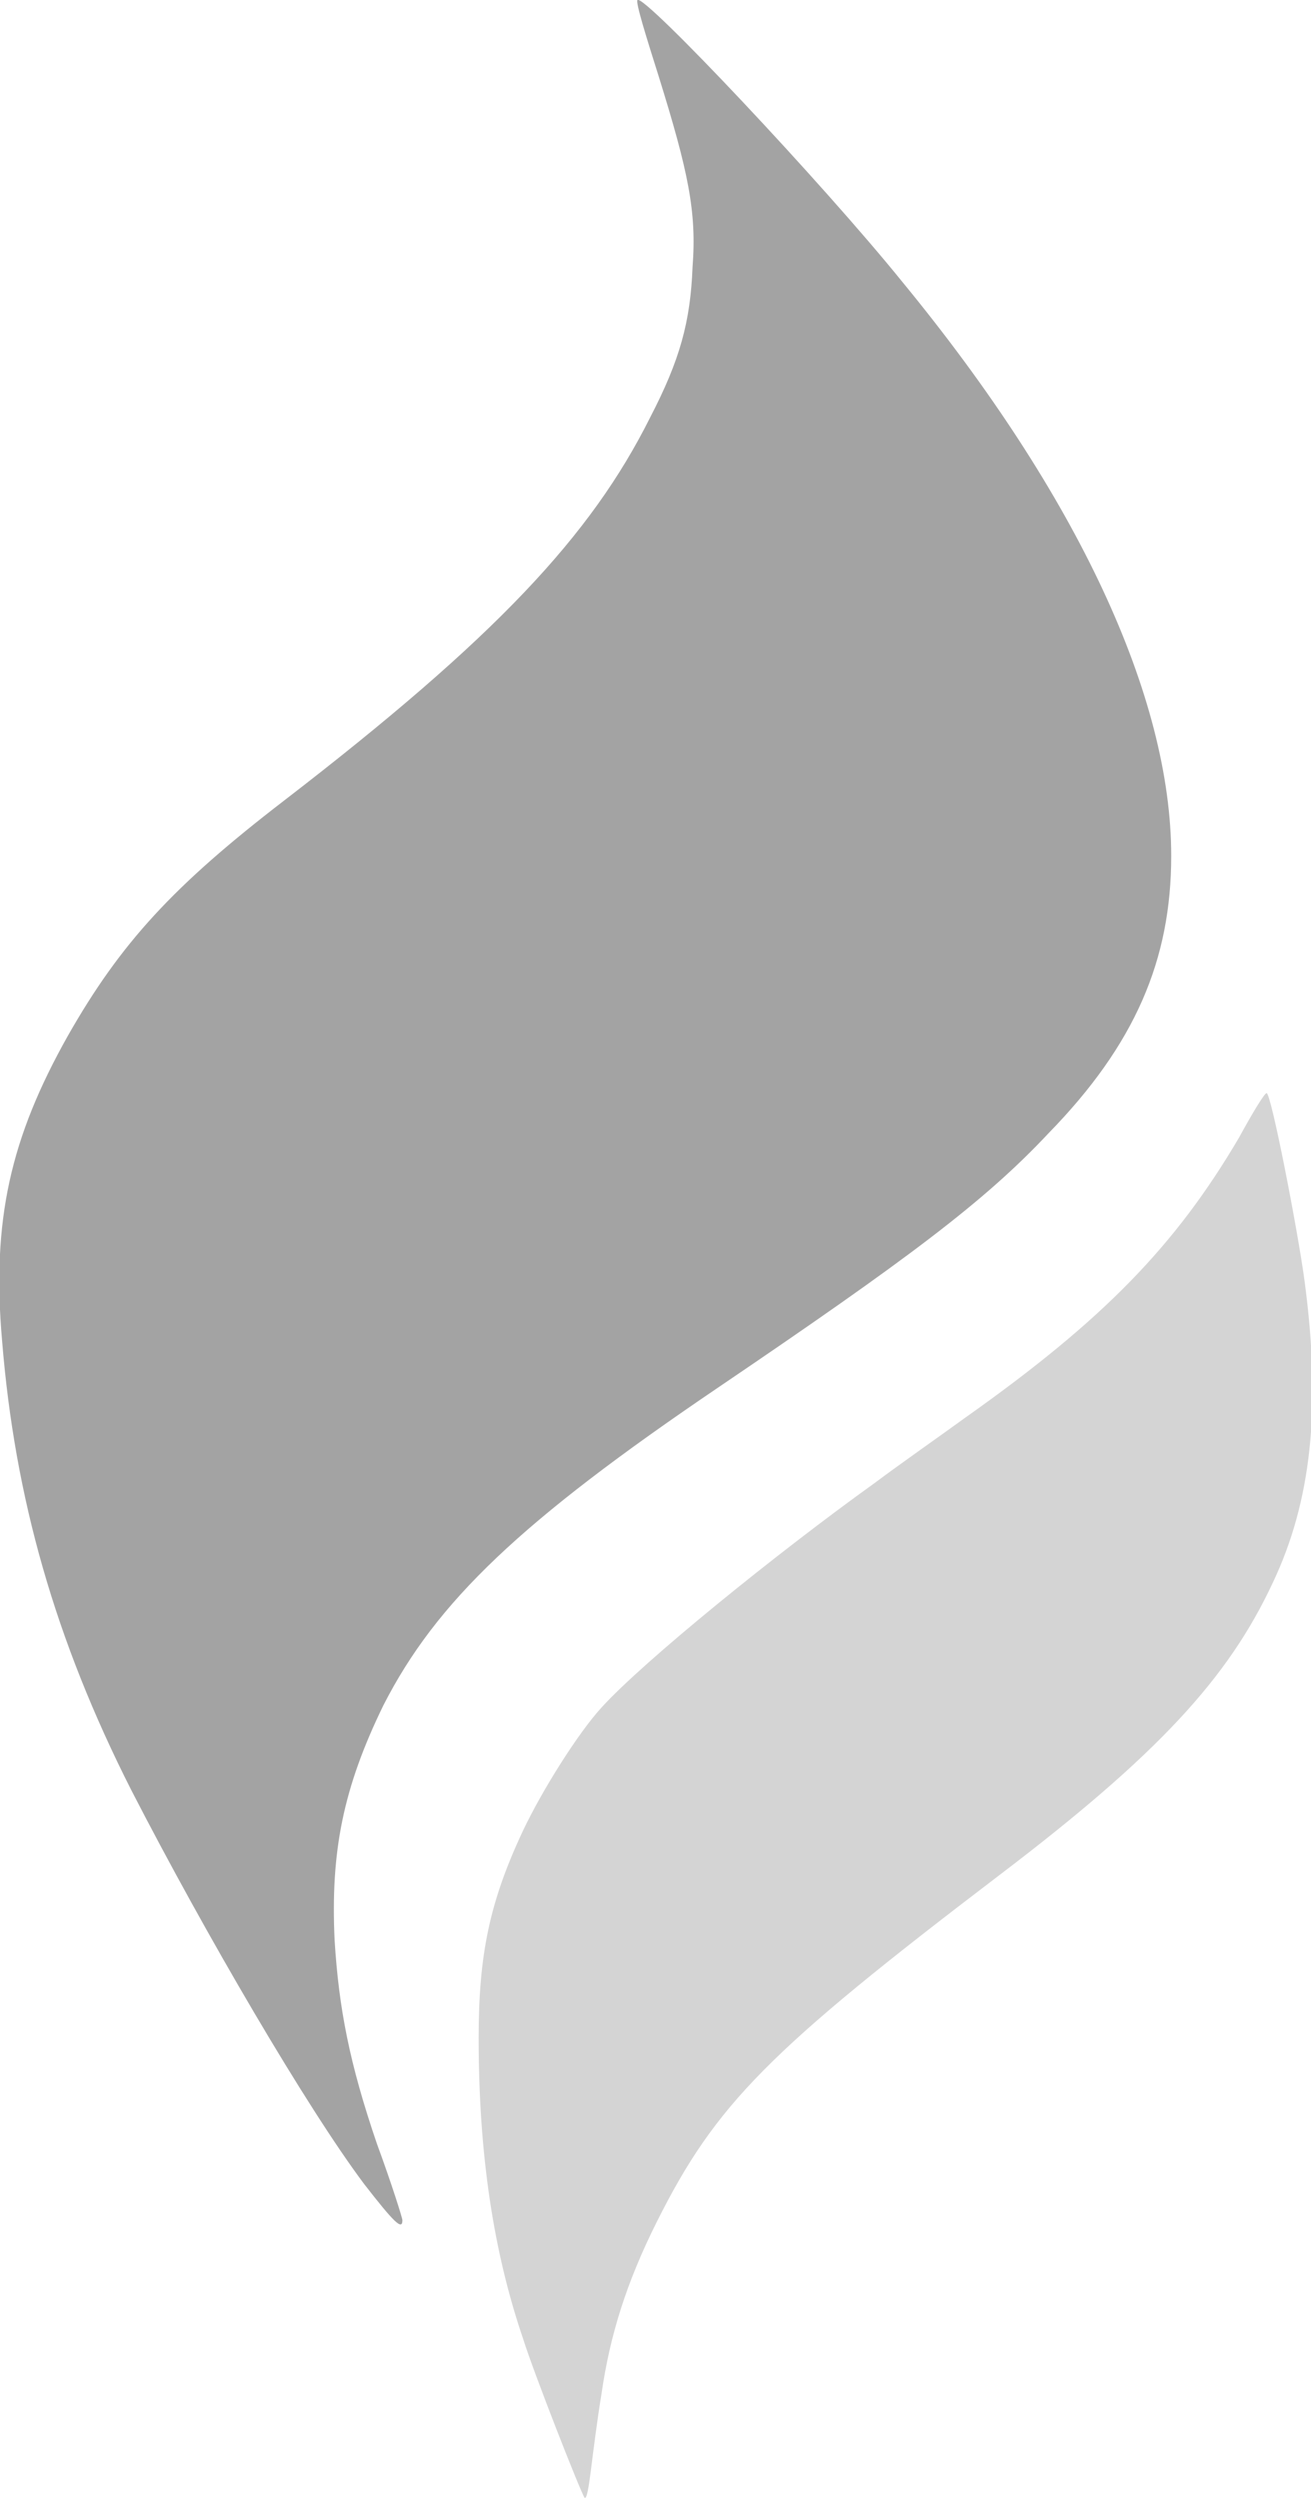 <?xml version="1.0" encoding="utf-8"?>
<!-- Generator: Adobe Illustrator 19.0.0, SVG Export Plug-In . SVG Version: 6.00 Build 0)  -->
<svg version="1.1" id="Logo_x5F_Base" xmlns="http://www.w3.org/2000/svg" xmlns:xlink="http://www.w3.org/1999/xlink" x="0px"
	 y="0px" viewBox="-266 361.9 61.9 118" style="enable-background:new -266 361.9 61.9 118;" xml:space="preserve">
<style type="text/css">
	.st0{fill:#A3A3A3;}
	.st1{fill:#D4D4D4;}
</style>
<g id="XMLID_1_">
	<path id="XMLID_2_" class="st0" d="M-250.2,453.5c-0.2-4.2,0.4-7.2,2.3-11.1c2.5-4.9,6.5-8.7,15.8-15c9-6.1,12.6-8.8,15.6-12
		c4.1-4.2,5.8-8.2,5.8-13.1c0-7.5-4.4-17-12.7-27.1c-3.8-4.7-12.2-13.6-12.5-13.3c-0.1,0.1,0.4,1.7,1,3.6c1.4,4.5,1.8,6.4,1.6,9
		c-0.1,2.6-0.6,4.4-2,7.1c-2.8,5.6-7.3,10.4-17.3,18.1c-5.2,4-7.7,6.7-10.2,11.1c-2.7,4.8-3.6,8.7-3.1,14.4
		c0.6,7.4,2.5,14.1,6.1,21.2c3.5,6.8,8.3,15,11,18.6c1.4,1.8,1.8,2.2,1.8,1.7c0-0.1-0.5-1.7-1.2-3.6
		C-249.5,459.3-250,456.7-250.2,453.5z"/>
	<path id="XMLID_3_" class="st1" d="M-206.2,413.5c-0.1,0-0.7,1-1.3,2.1c-3,5.1-6.4,8.6-12.9,13.2c-1.1,0.8-3.1,2.2-4.3,3.1
		c-4.6,3.3-10.9,8.4-12.9,10.6c-1.1,1.2-2.8,3.9-3.7,5.8c-1.6,3.4-2.1,5.9-2.1,9.8c0,5.5,0.7,10.1,2.1,14.2c0.5,1.6,2.7,7.2,2.9,7.5
		c0.1,0.1,0.2-0.5,0.3-1.3c0.1-0.8,0.3-2.4,0.5-3.6c0.4-2.8,1.2-5.3,2.6-8.1c2.8-5.6,5.3-8.1,16.2-16.4c7.5-5.7,10.8-9.3,12.9-13.8
		c1.8-3.8,2.3-8.2,1.5-14.2C-204.7,420.1-206,413.4-206.2,413.5z"/>
</g>
</svg>
